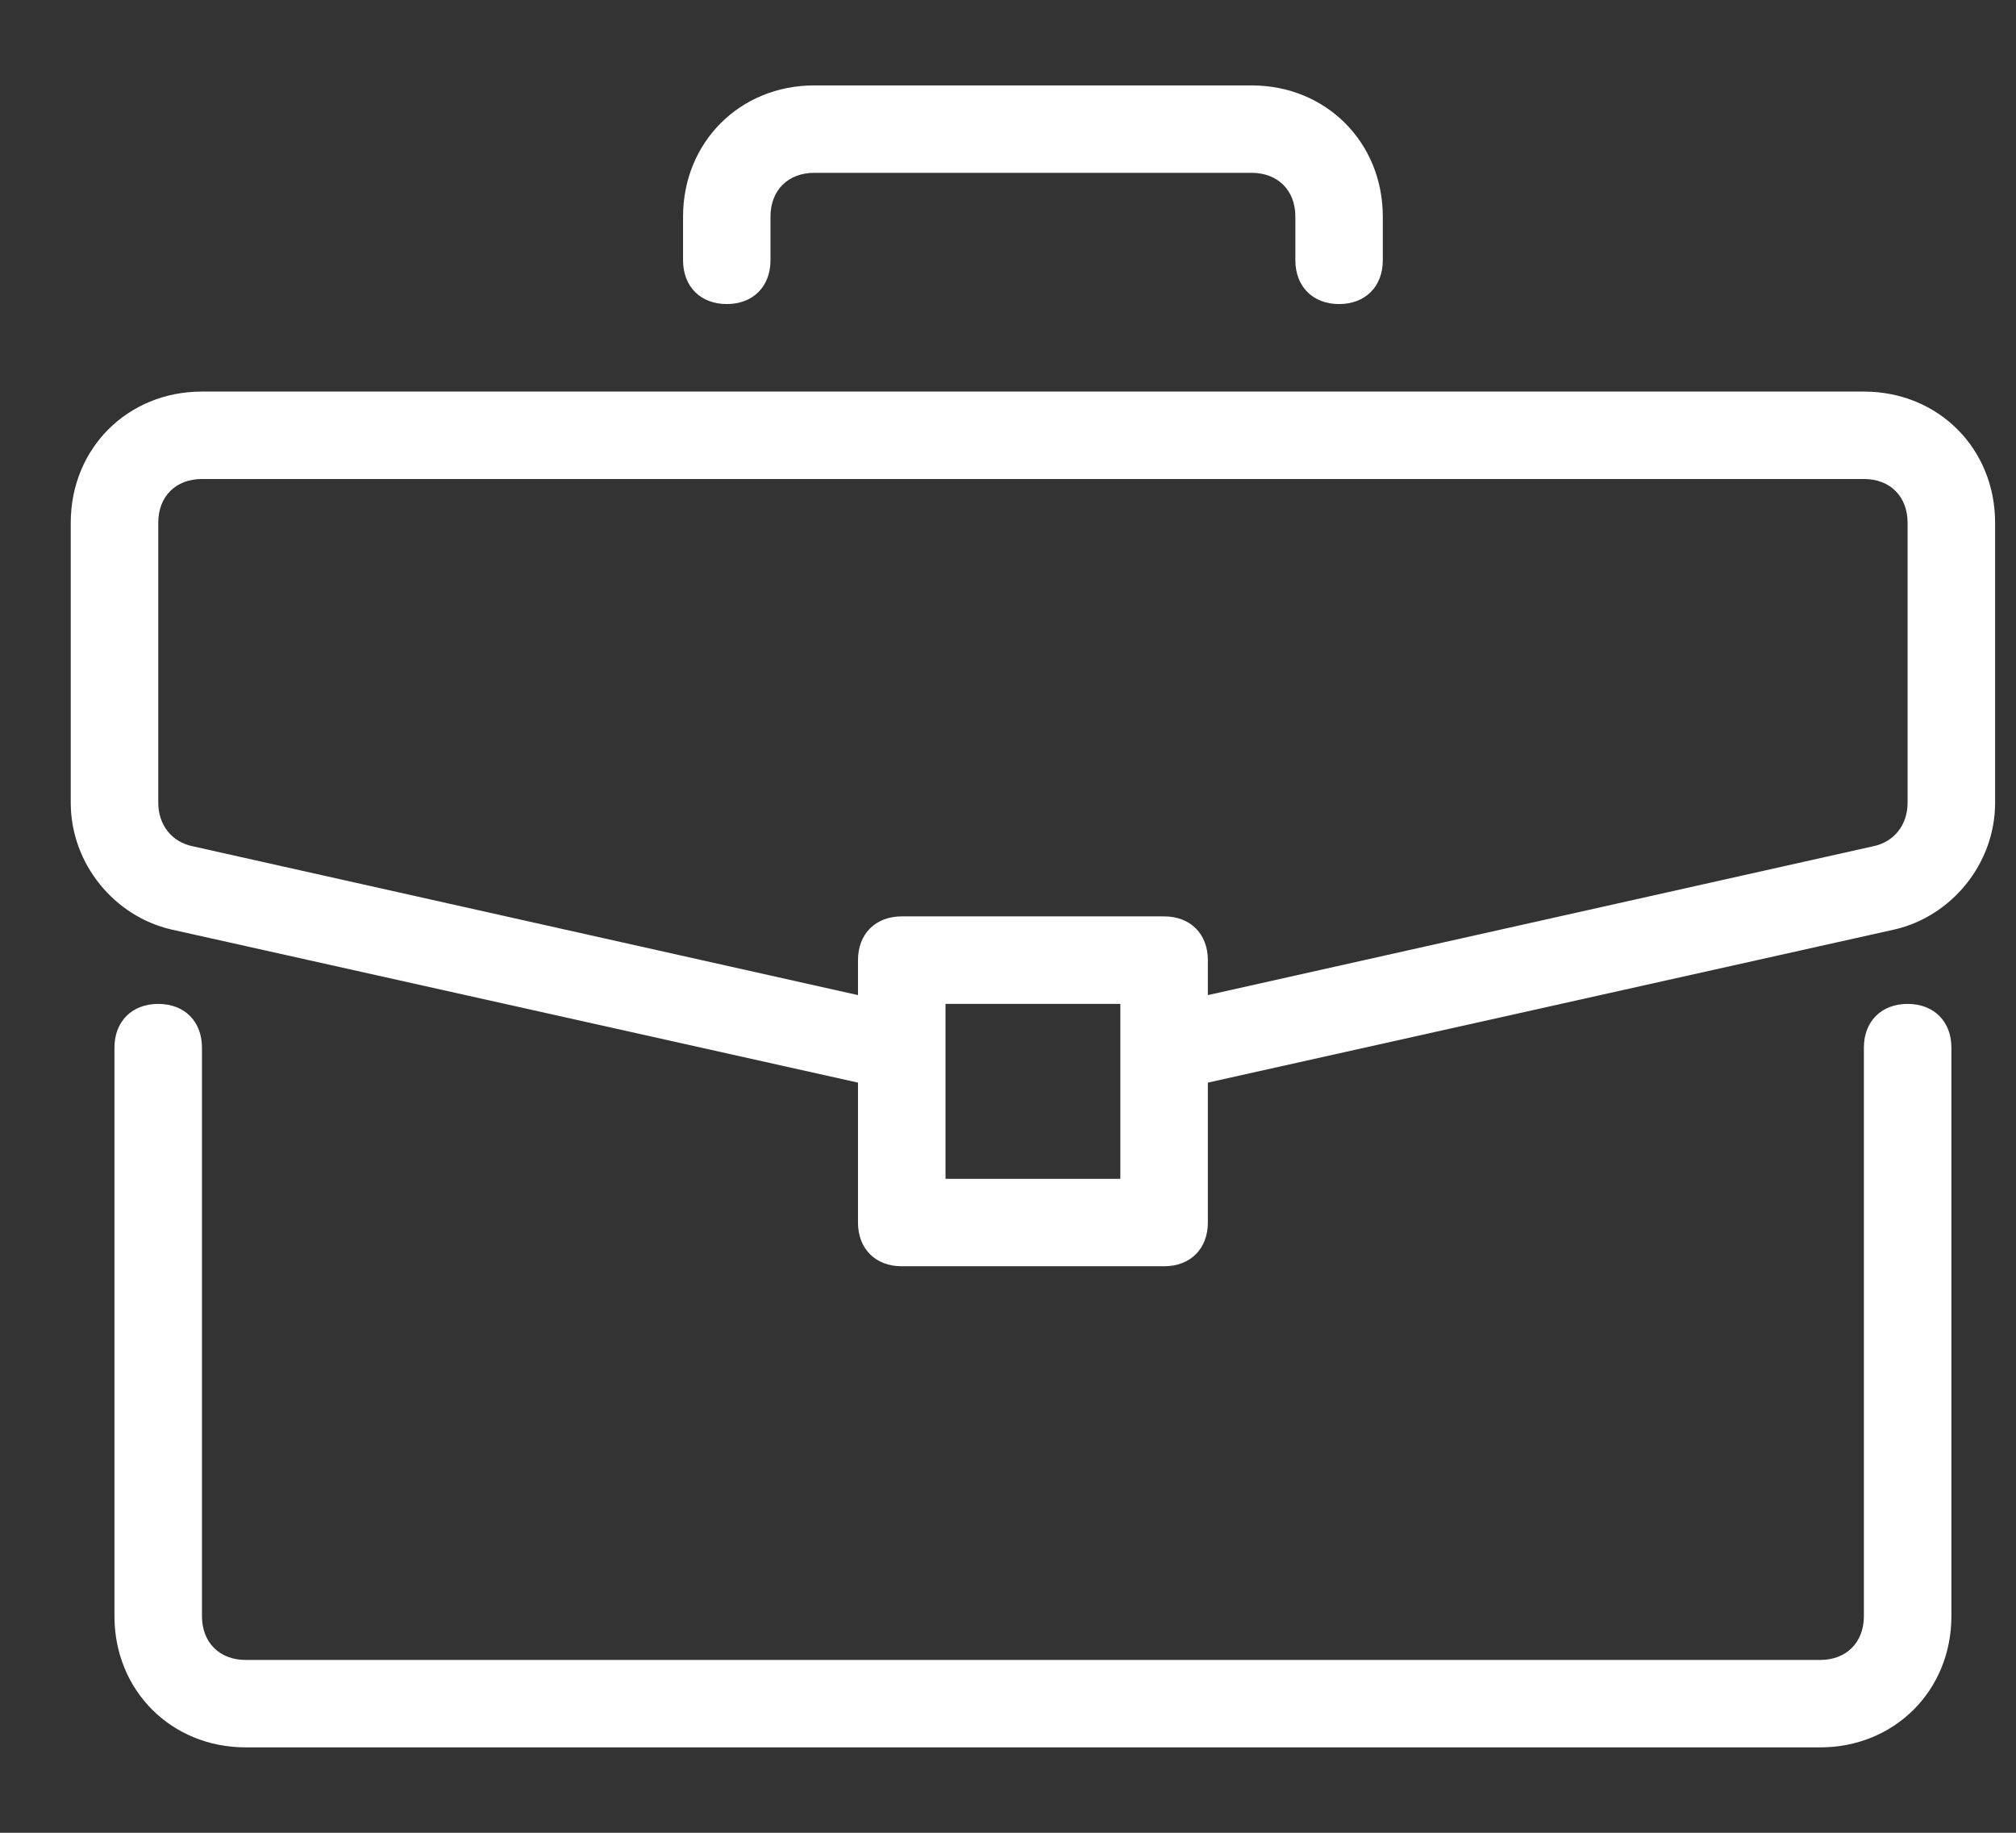 <svg width="22" height="20" viewBox="0 0 22 20" fill="none" xmlns="http://www.w3.org/2000/svg">
<rect x="0" y="0" width="22" height="20" fill="#333333" stroke="none"/>
<path d="M20.817 10.955C20.531 10.955 20.34 11.146 20.34 11.432V17.636C20.34 17.923 20.149 18.114 19.863 18.114H2.681C2.395 18.114 2.204 17.923 2.204 17.636V11.432C2.204 11.146 2.013 10.955 1.727 10.955C1.44 10.955 1.249 11.146 1.249 11.432V17.636C1.249 18.448 1.87 19.068 2.681 19.068H19.863C20.674 19.068 21.295 18.448 21.295 17.636V11.432C21.295 11.146 21.104 10.955 20.817 10.955Z" fill="white"/>
<path d="M20.34 4.273H2.204C1.392 4.273 0.772 4.893 0.772 5.705V8.759C0.772 9.427 1.249 10 1.87 10.143L9.363 11.814V13.341C9.363 13.627 9.554 13.818 9.84 13.818H12.704C12.99 13.818 13.181 13.627 13.181 13.341V11.814L20.674 10.143C21.295 10 21.772 9.427 21.772 8.759V5.705C21.772 4.893 21.151 4.273 20.34 4.273ZM12.226 12.864H10.318V10.955H12.226V12.864ZM20.817 8.759C20.817 8.998 20.674 9.189 20.436 9.236L13.181 10.859V10.477C13.181 10.191 12.99 10 12.704 10H9.84C9.554 10 9.363 10.191 9.363 10.477V10.859L2.108 9.236C1.87 9.189 1.727 8.998 1.727 8.759V5.705C1.727 5.418 1.917 5.227 2.204 5.227H20.34C20.627 5.227 20.817 5.418 20.817 5.705V8.759Z" fill="white"/>
<path d="M13.658 0.932H8.886C8.074 0.932 7.454 1.552 7.454 2.364V2.841C7.454 3.127 7.645 3.318 7.931 3.318C8.217 3.318 8.408 3.127 8.408 2.841V2.364C8.408 2.077 8.599 1.886 8.886 1.886H13.658C13.945 1.886 14.136 2.077 14.136 2.364V2.841C14.136 3.127 14.327 3.318 14.613 3.318C14.899 3.318 15.09 3.127 15.09 2.841V2.364C15.09 1.552 14.47 0.932 13.658 0.932Z" fill="white"/>
</svg>
